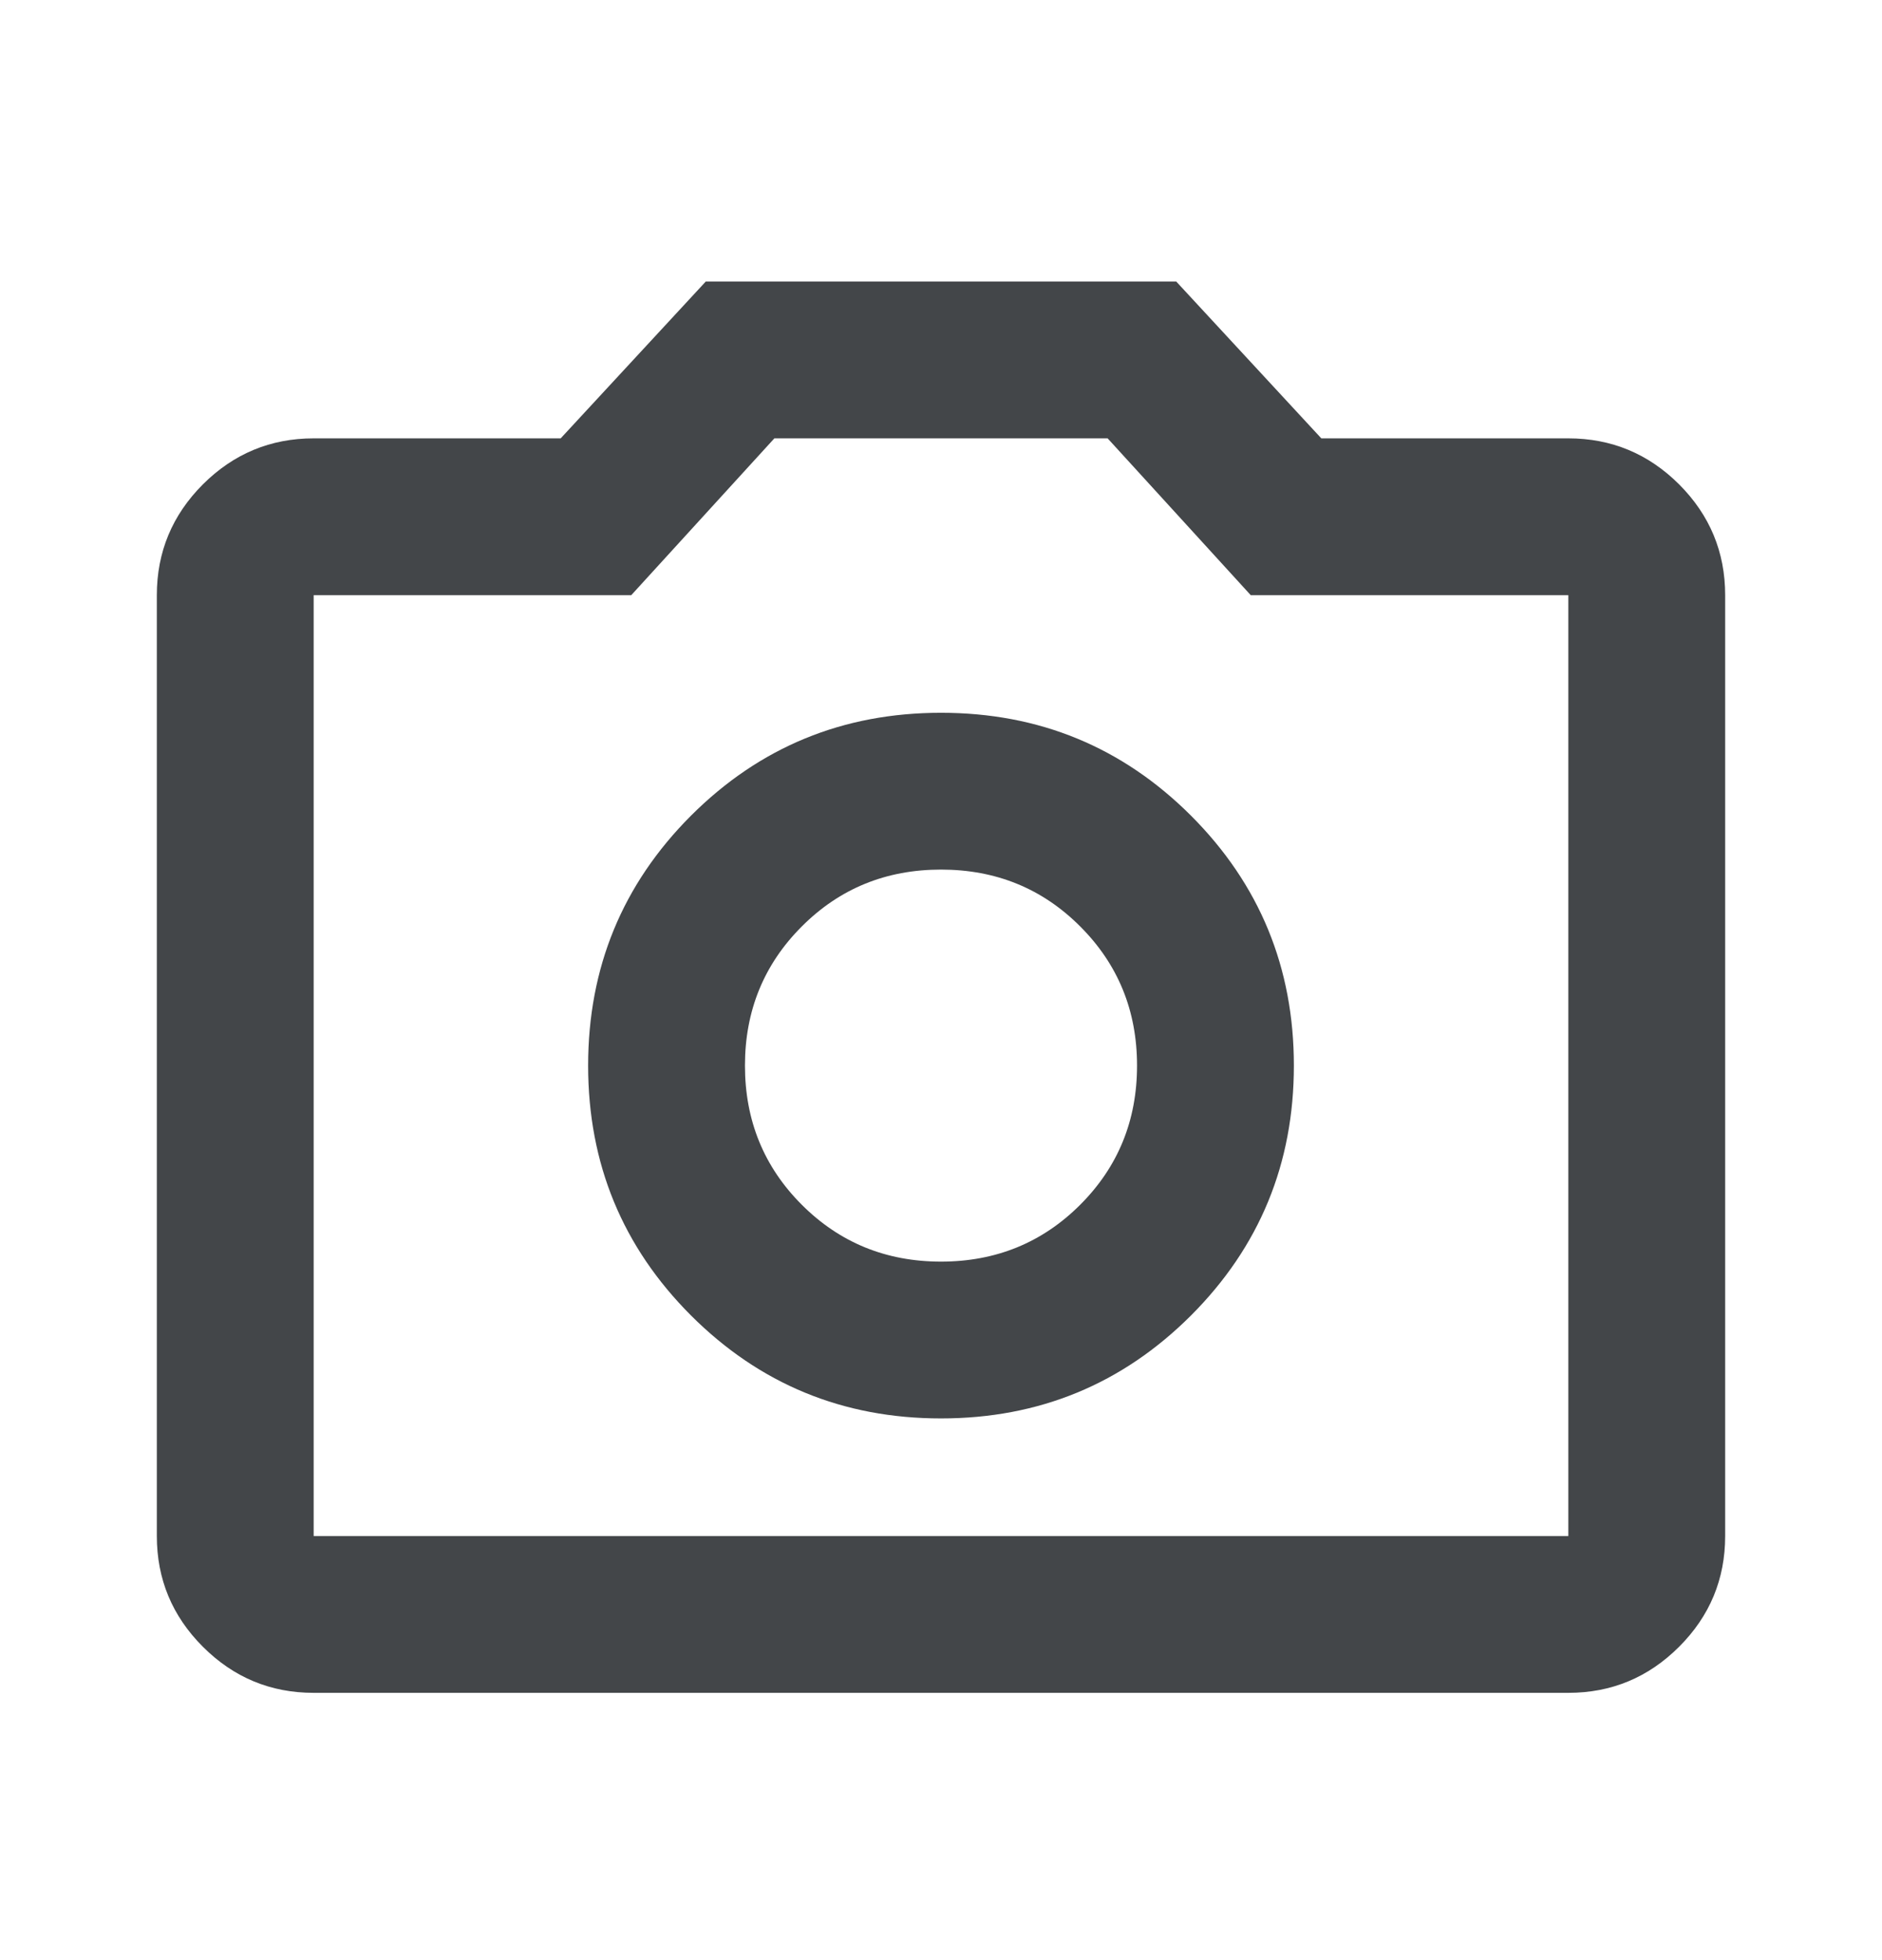 <svg width="24" height="25" viewBox="0 0 24 25" fill="none" xmlns="http://www.w3.org/2000/svg">
<mask id="mask0_8588_82561" style="mask-type:alpha" maskUnits="userSpaceOnUse" x="0" y="0" width="24" height="25">
<rect y="0.591" width="24" height="24" fill="#D9D9D9"/>
</mask>
<g mask="url(#mask0_8588_82561)">
<path d="M12 18.091C13.25 18.091 14.312 17.653 15.188 16.778C16.062 15.903 16.5 14.841 16.5 13.591C16.5 12.341 16.062 11.278 15.188 10.403C14.312 9.528 13.25 9.091 12 9.091C10.75 9.091 9.688 9.528 8.812 10.403C7.938 11.278 7.5 12.341 7.5 13.591C7.5 14.841 7.938 15.903 8.812 16.778C9.688 17.653 10.75 18.091 12 18.091ZM12 16.091C11.3 16.091 10.708 15.849 10.225 15.366C9.742 14.883 9.5 14.291 9.5 13.591C9.5 12.891 9.742 12.299 10.225 11.816C10.708 11.332 11.3 11.091 12 11.091C12.7 11.091 13.292 11.332 13.775 11.816C14.258 12.299 14.5 12.891 14.5 13.591C14.5 14.291 14.258 14.883 13.775 15.366C13.292 15.849 12.7 16.091 12 16.091ZM4 21.591C3.45 21.591 2.979 21.395 2.587 21.003C2.196 20.612 2 20.141 2 19.591V7.591C2 7.041 2.196 6.57 2.587 6.178C2.979 5.787 3.45 5.591 4 5.591H7.15L9 3.591H15L16.85 5.591H20C20.55 5.591 21.021 5.787 21.413 6.178C21.804 6.57 22 7.041 22 7.591V19.591C22 20.141 21.804 20.612 21.413 21.003C21.021 21.395 20.55 21.591 20 21.591H4ZM4 19.591H20V7.591H15.95L14.125 5.591H9.875L8.05 7.591H4V19.591Z" fill="#434649"/>
</g>
</svg>
